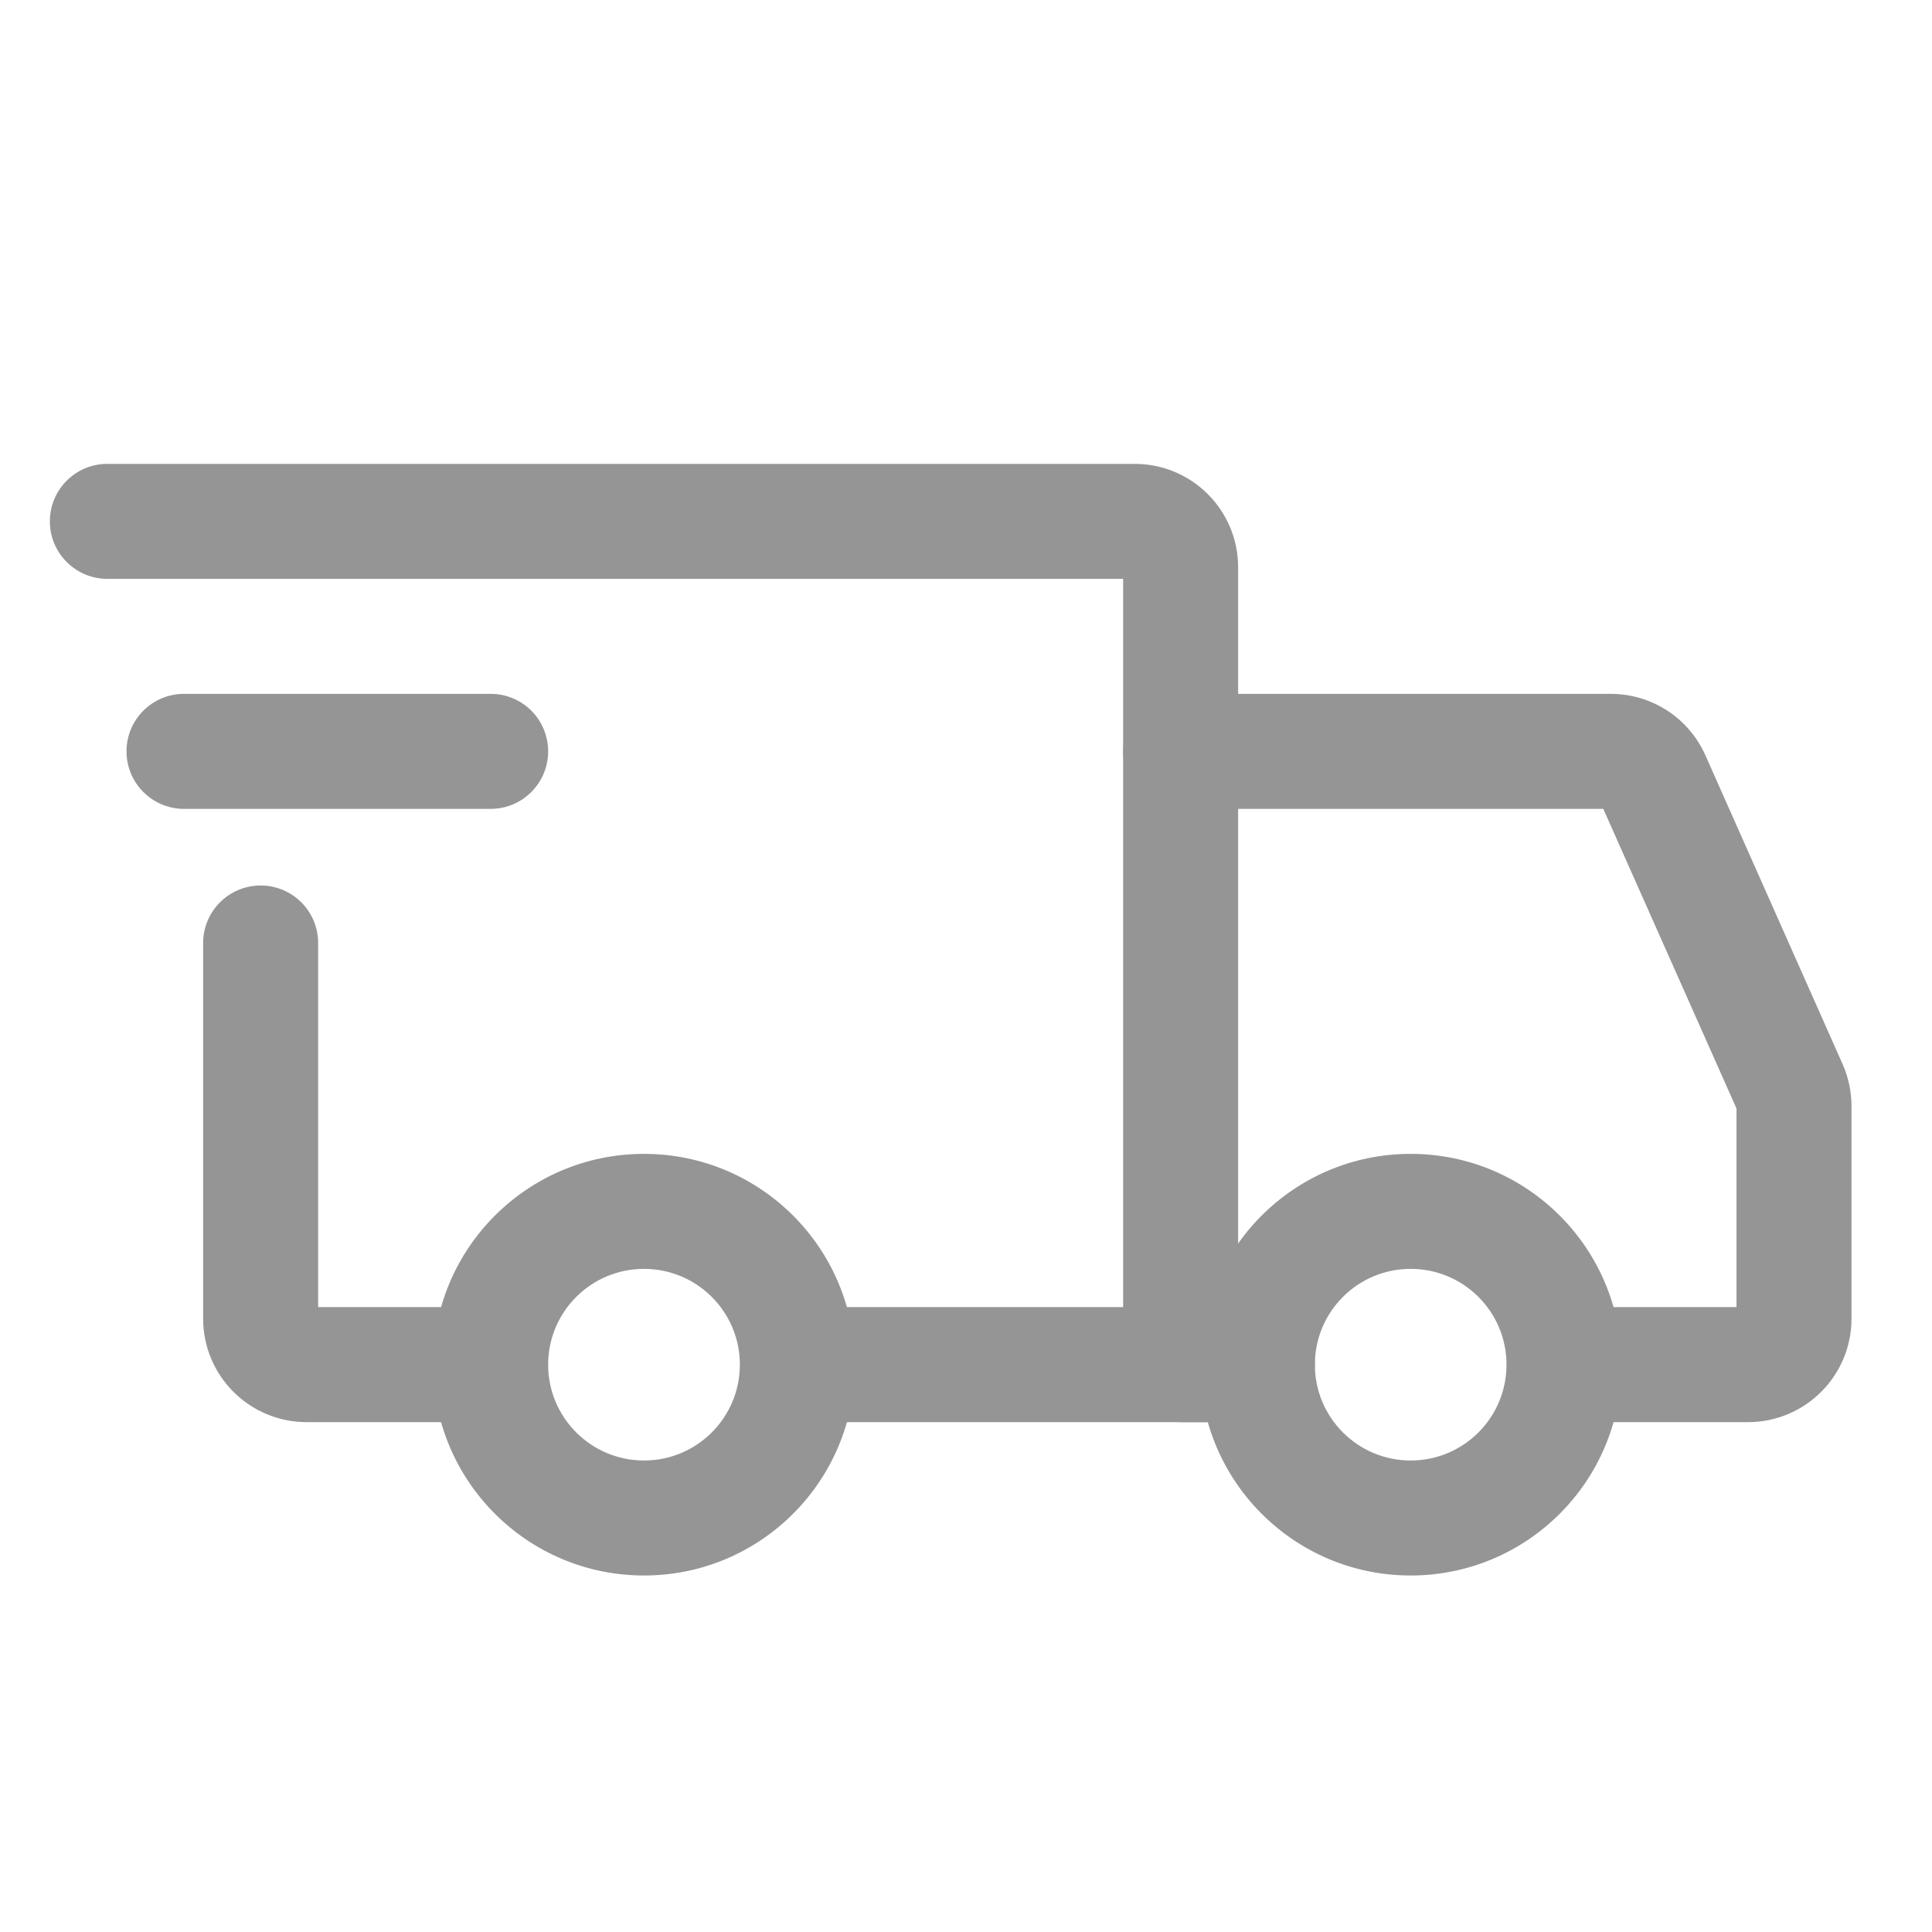 <svg width="21" height="21" viewBox="0 0 21 21" fill="none" xmlns="http://www.w3.org/2000/svg">
<g clip-path="url(#clip0_2056_2925)">
<path fill-rule="evenodd" clip-rule="evenodd" d="M7 13.792C6.425 13.792 5.958 14.258 5.958 14.833C5.958 15.409 6.425 15.875 7 15.875C7.575 15.875 8.042 15.409 8.042 14.833C8.042 14.258 7.575 13.792 7 13.792ZM4.708 14.833C4.708 13.568 5.734 12.542 7 12.542C8.266 12.542 9.292 13.568 9.292 14.833C9.292 16.099 8.266 17.125 7 17.125C5.734 17.125 4.708 16.099 4.708 14.833Z" fill="#959595"/>
<path fill-rule="evenodd" clip-rule="evenodd" d="M15.333 13.792C14.758 13.792 14.292 14.258 14.292 14.833C14.292 15.409 14.758 15.875 15.333 15.875C15.909 15.875 16.375 15.409 16.375 14.833C16.375 14.258 15.909 13.792 15.333 13.792ZM13.042 14.833C13.042 13.568 14.068 12.542 15.333 12.542C16.599 12.542 17.625 13.568 17.625 14.833C17.625 16.099 16.599 17.125 15.333 17.125C14.068 17.125 13.042 16.099 13.042 14.833Z" fill="#959595"/>
<path fill-rule="evenodd" clip-rule="evenodd" d="M0.542 5.667C0.542 5.321 0.822 5.042 1.167 5.042H12.333C12.955 5.042 13.458 5.545 13.458 6.167V15.458H8.708C8.363 15.458 8.083 15.178 8.083 14.833C8.083 14.488 8.363 14.208 8.708 14.208H12.208V6.292H1.167C0.822 6.292 0.542 6.012 0.542 5.667Z" fill="#959595"/>
<path fill-rule="evenodd" clip-rule="evenodd" d="M2.833 9.625C3.179 9.625 3.458 9.905 3.458 10.25V14.208H5.042C5.387 14.208 5.667 14.488 5.667 14.833C5.667 15.178 5.387 15.458 5.042 15.458H3.333C2.712 15.458 2.208 14.955 2.208 14.333V10.25C2.208 9.905 2.488 9.625 2.833 9.625Z" fill="#959595"/>
<path fill-rule="evenodd" clip-rule="evenodd" d="M1.375 8.167C1.375 7.821 1.655 7.542 2 7.542L5.333 7.542C5.679 7.542 5.958 7.821 5.958 8.167C5.958 8.512 5.679 8.792 5.333 8.792H2C1.655 8.792 1.375 8.512 1.375 8.167Z" fill="#959595"/>
<path fill-rule="evenodd" clip-rule="evenodd" d="M12.208 8.167C12.208 7.821 12.488 7.542 12.833 7.542H17.508C17.953 7.542 18.356 7.803 18.537 8.21L20.028 11.566C20.092 11.71 20.125 11.865 20.125 12.023V14.333C20.125 14.955 19.621 15.458 19 15.458H17.417C17.072 15.458 16.792 15.178 16.792 14.833C16.792 14.488 17.072 14.208 17.417 14.208H18.875V12.049L17.427 8.792H12.833C12.488 8.792 12.208 8.512 12.208 8.167Z" fill="#959595"/>
<path fill-rule="evenodd" clip-rule="evenodd" d="M12.208 14.833C12.208 14.488 12.488 14.208 12.833 14.208H13.667C14.012 14.208 14.292 14.488 14.292 14.833C14.292 15.178 14.012 15.458 13.667 15.458H12.833C12.488 15.458 12.208 15.178 12.208 14.833Z" fill="#959595"/>
</g>
<defs>
<clipPath id="clip0_2056_2925">
<rect width="20" height="20" fill="white" transform="translate(0.333 0.667)"/>
</clipPath>
</defs>
</svg>
